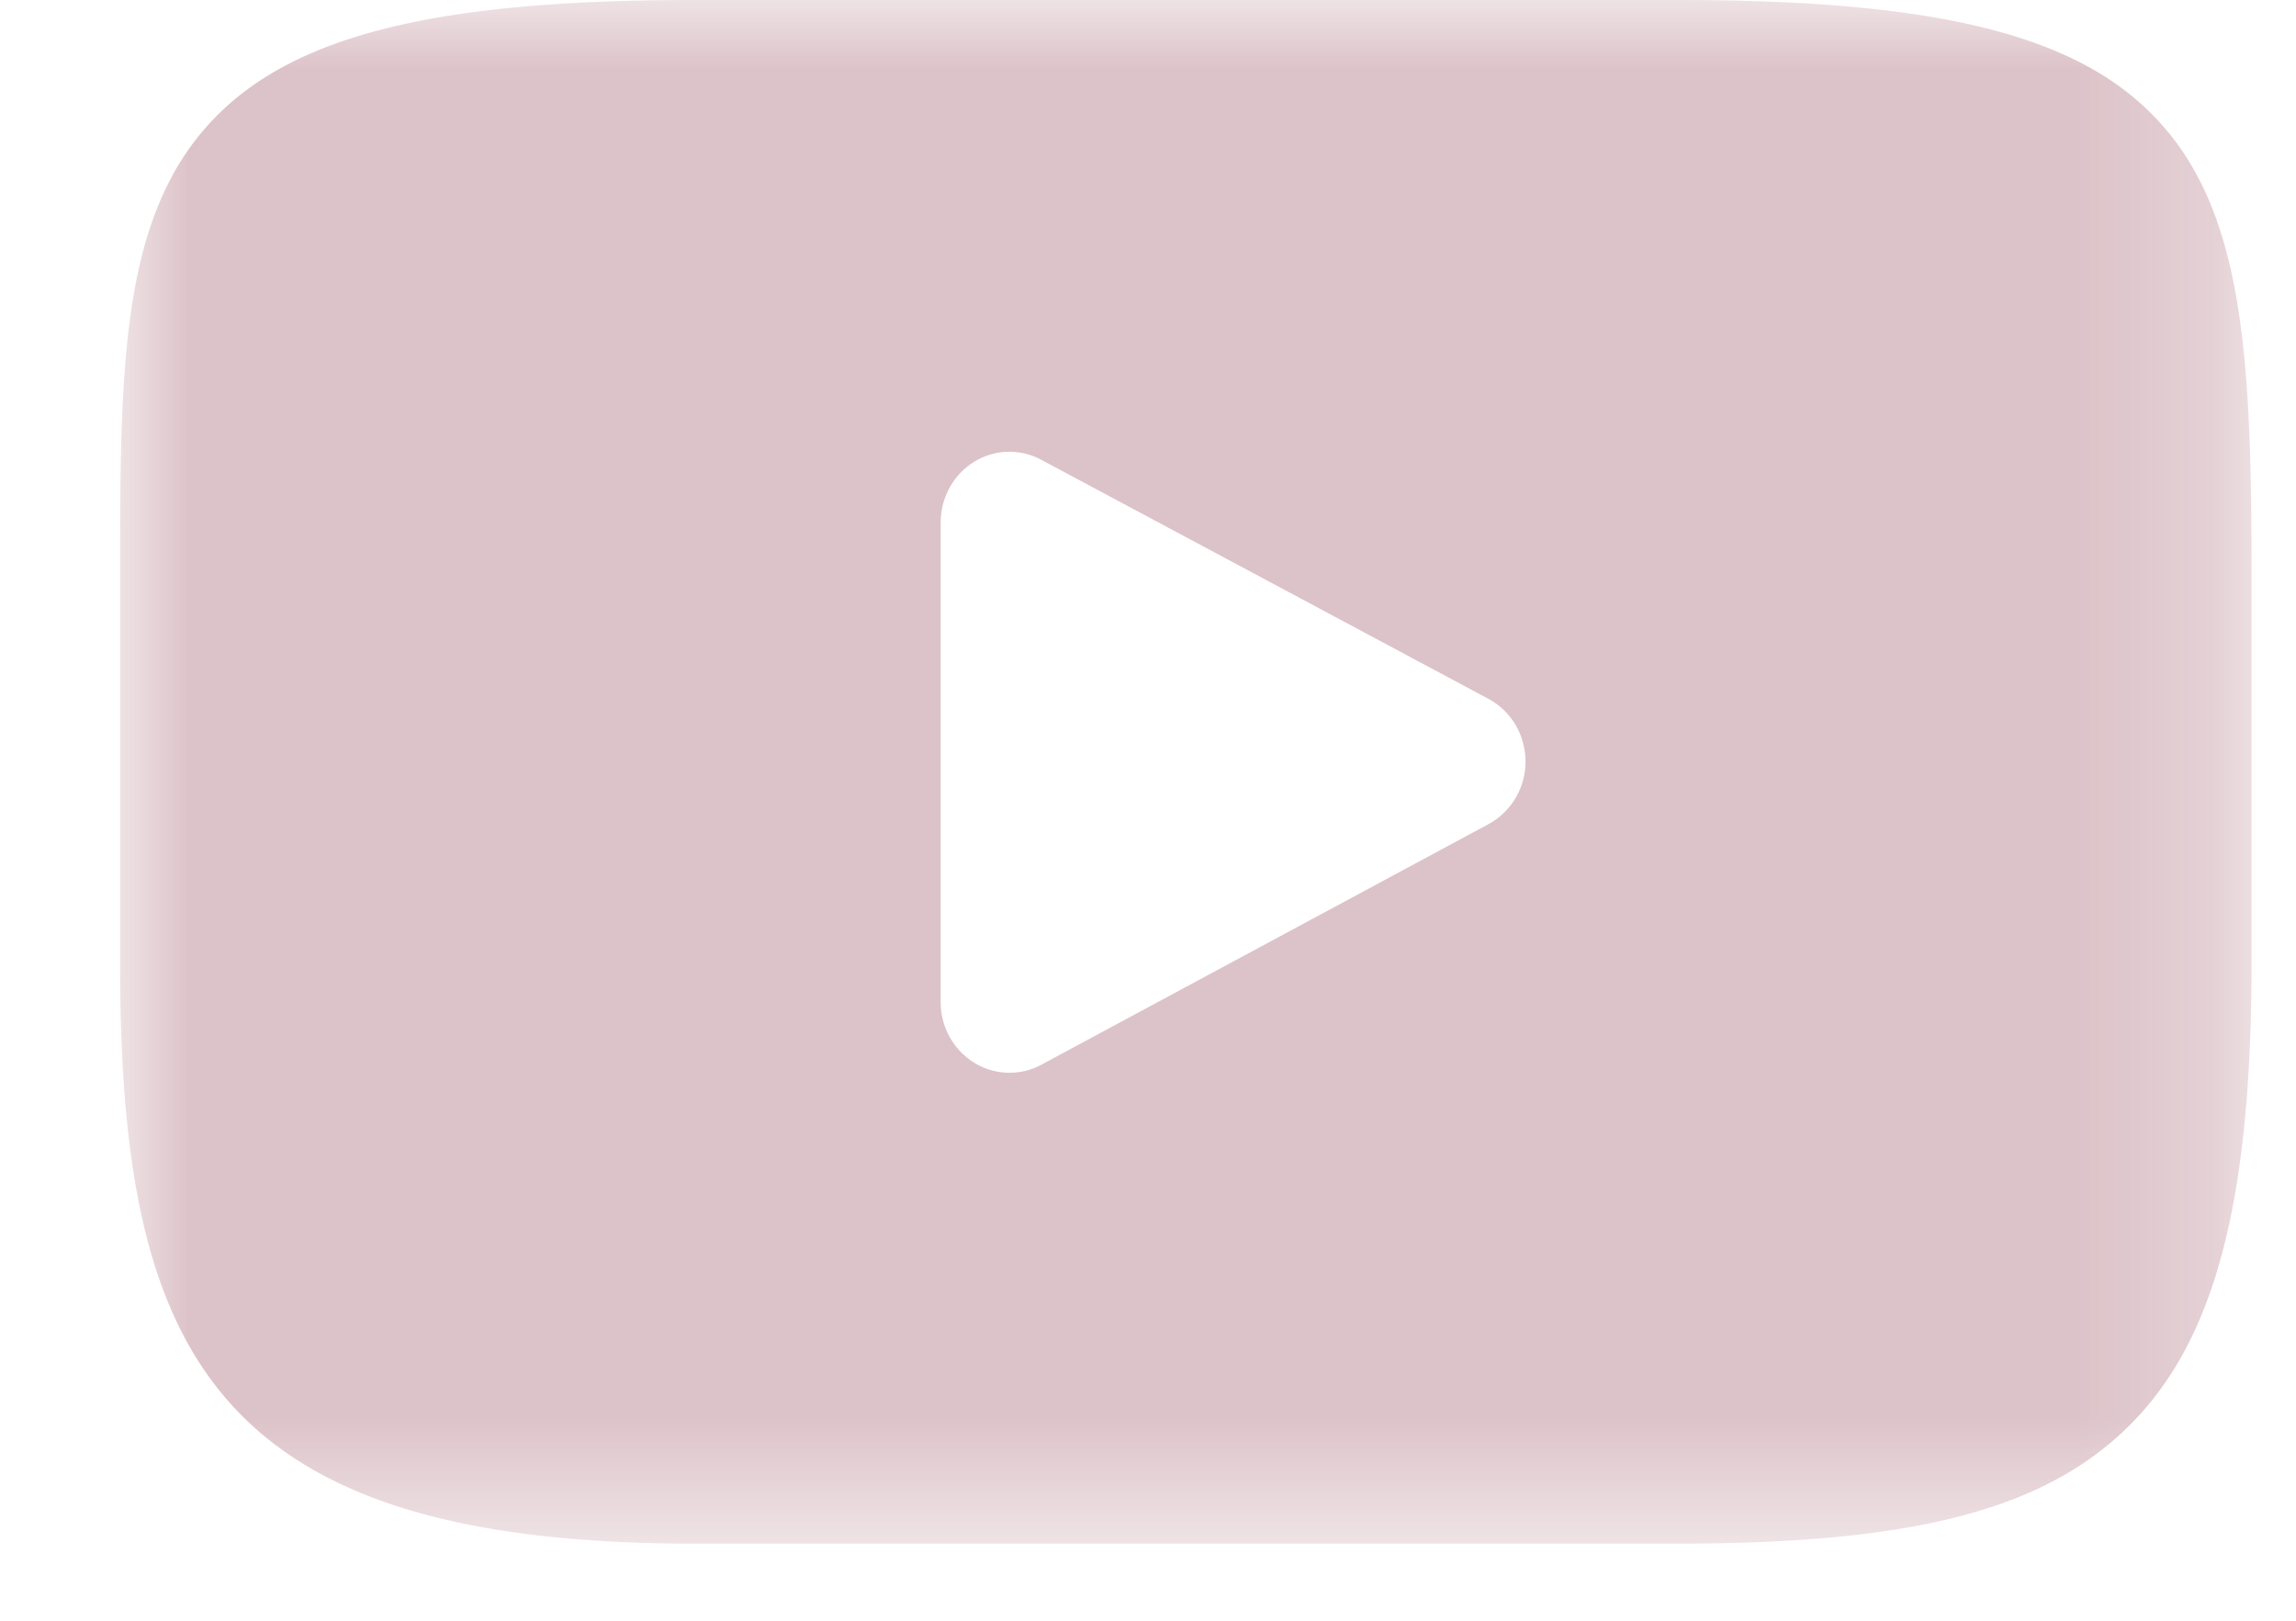 <svg width="17" height="12" viewBox="0 0 17 12" xmlns="http://www.w3.org/2000/svg" xmlns:xlink="http://www.w3.org/1999/xlink"><title>Group 3</title><defs><path id="a" d="M0 0h15.782v11.429H0z"/></defs><g transform="translate(.889)" fill="none" fill-rule="evenodd" opacity=".3"><mask id="b" fill="#fff"><use xlink:href="#a"/></mask><path d="M10.132 6.102l-3.31 1.781a.497.497 0 0 1-.5-.016.527.527 0 0 1-.246-.448v-3.55c0-.183.093-.353.245-.448a.497.497 0 0 1 .499-.017l3.311 1.77c.169.09.274.268.275.463a.526.526 0 0 1-.274.465m5.035-5.12C14.597.283 13.546 0 11.537 0H4.245C2.191 0 1.121.303.553 1.044 0 1.768 0 2.834 0 4.31V7.12c0 2.858.657 4.309 4.245 4.309h7.292c1.742 0 2.707-.251 3.332-.866.64-.63.913-1.66.913-3.443V4.309c0-1.556-.043-2.628-.615-3.328" fill="#8B374A" mask="url(#b)"/></g></svg>